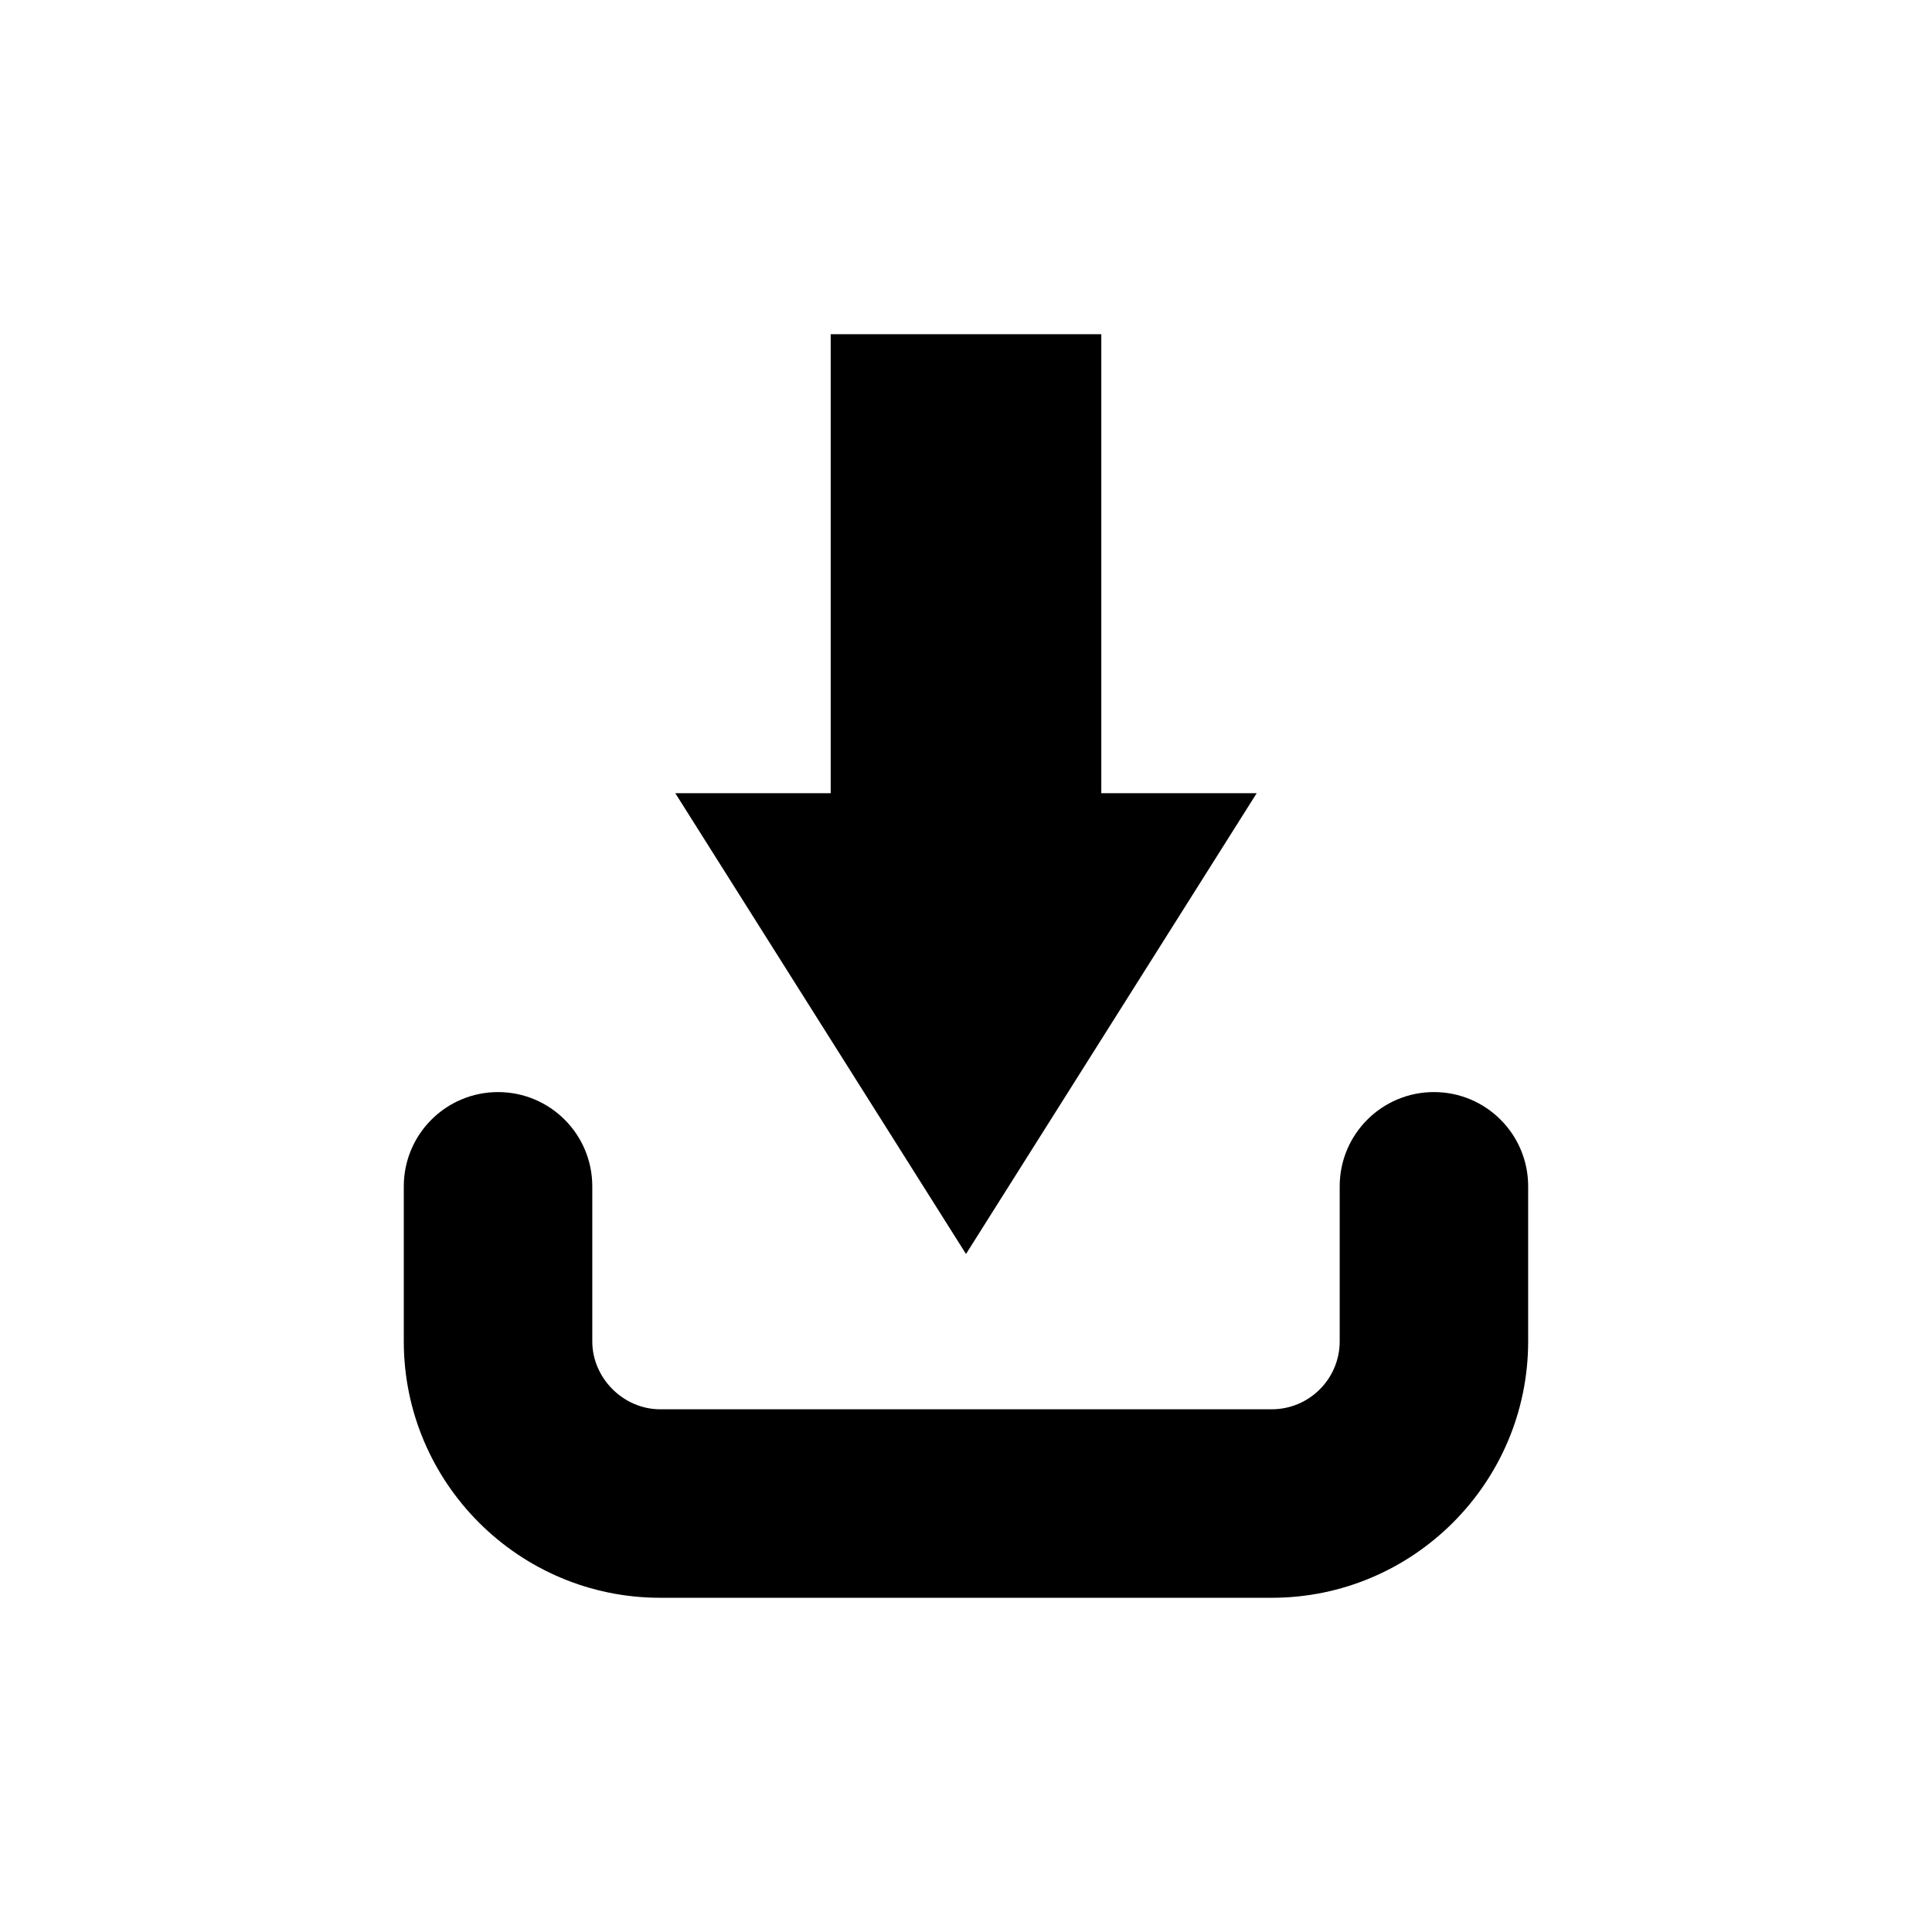<?xml version="1.0" encoding="UTF-8"?>
<!-- Uploaded to: ICON Repo, www.svgrepo.com, Generator: ICON Repo Mixer Tools -->
<svg fill="#000000" width="800px" height="800px" version="1.1" viewBox="144 144 512 512" xmlns="http://www.w3.org/2000/svg">
 <g>
  <path d="m477.04 354.2h-41.184v-121.63h-71.711v121.63h-41.188l77.043 122.12z"/>
  <path d="m524.01 433.41c-13.793 0-24.977 11.18-24.977 24.977v41.086c0 9.926-8.074 18-18 18l-162.07 0.004c-9.758 0-18-8.246-18-18v-41.086c0-13.797-11.18-24.977-24.977-24.977-13.793 0-24.977 11.18-24.977 24.977v41.086c0 37.469 30.484 67.953 67.949 67.953h162.07c37.469 0 67.949-30.484 67.949-67.953v-41.086c0.008-13.801-11.172-24.98-24.965-24.98z"/>
 </g>
</svg>